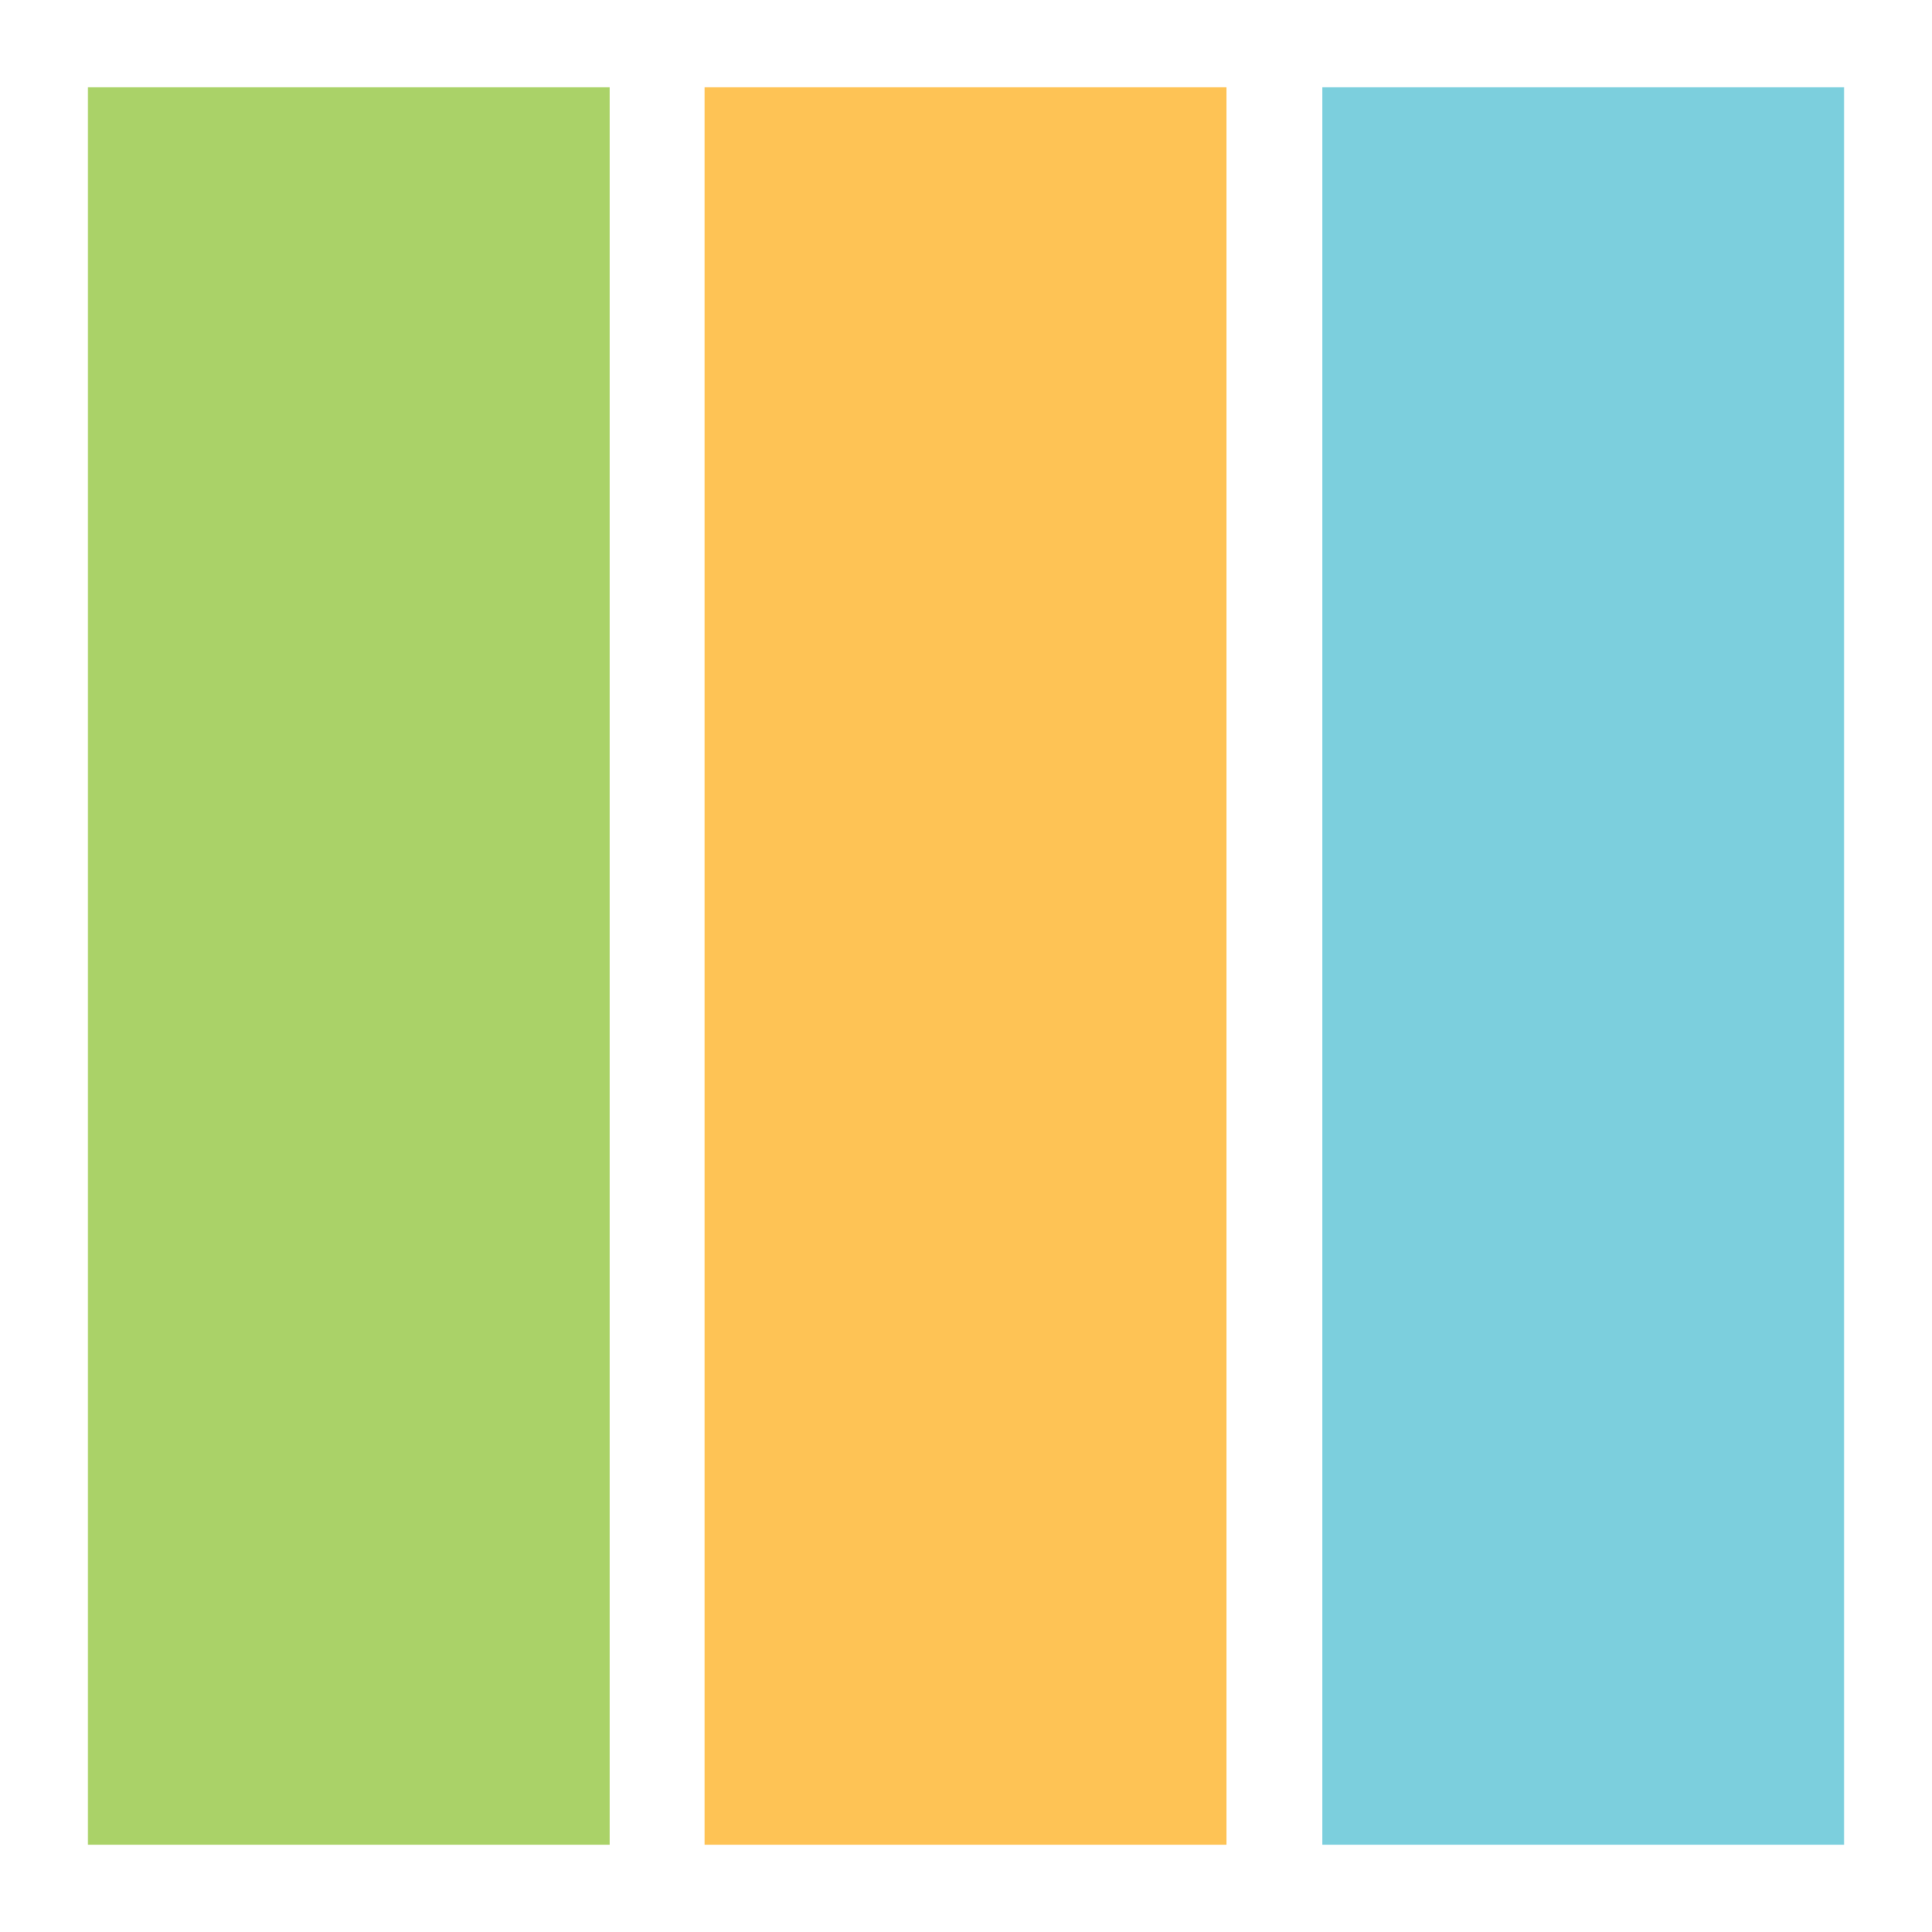 <?xml version="1.0" encoding="UTF-8"?>
<svg id="Layer_1" data-name="Layer 1" xmlns="http://www.w3.org/2000/svg" viewBox="0 0 270 270">
  <defs>
    <style>
      .cls-1 {
        fill: #aad268;
      }

      .cls-1, .cls-2, .cls-3 {
        stroke-width: 0px;
      }

      .cls-2 {
        fill: #fec355;
      }

      .cls-3 {
        fill: #7ccfdd;
      }
    </style>
  </defs>
  <rect class="cls-3" x="184.79" y="12.19" width="72.93" height="245.62"/>
  <rect class="cls-2" x="98.47" y="12.19" width="72.93" height="245.62"/>
  <rect class="cls-1" x="12.28" y="12.19" width="72.93" height="245.62"/>
</svg>